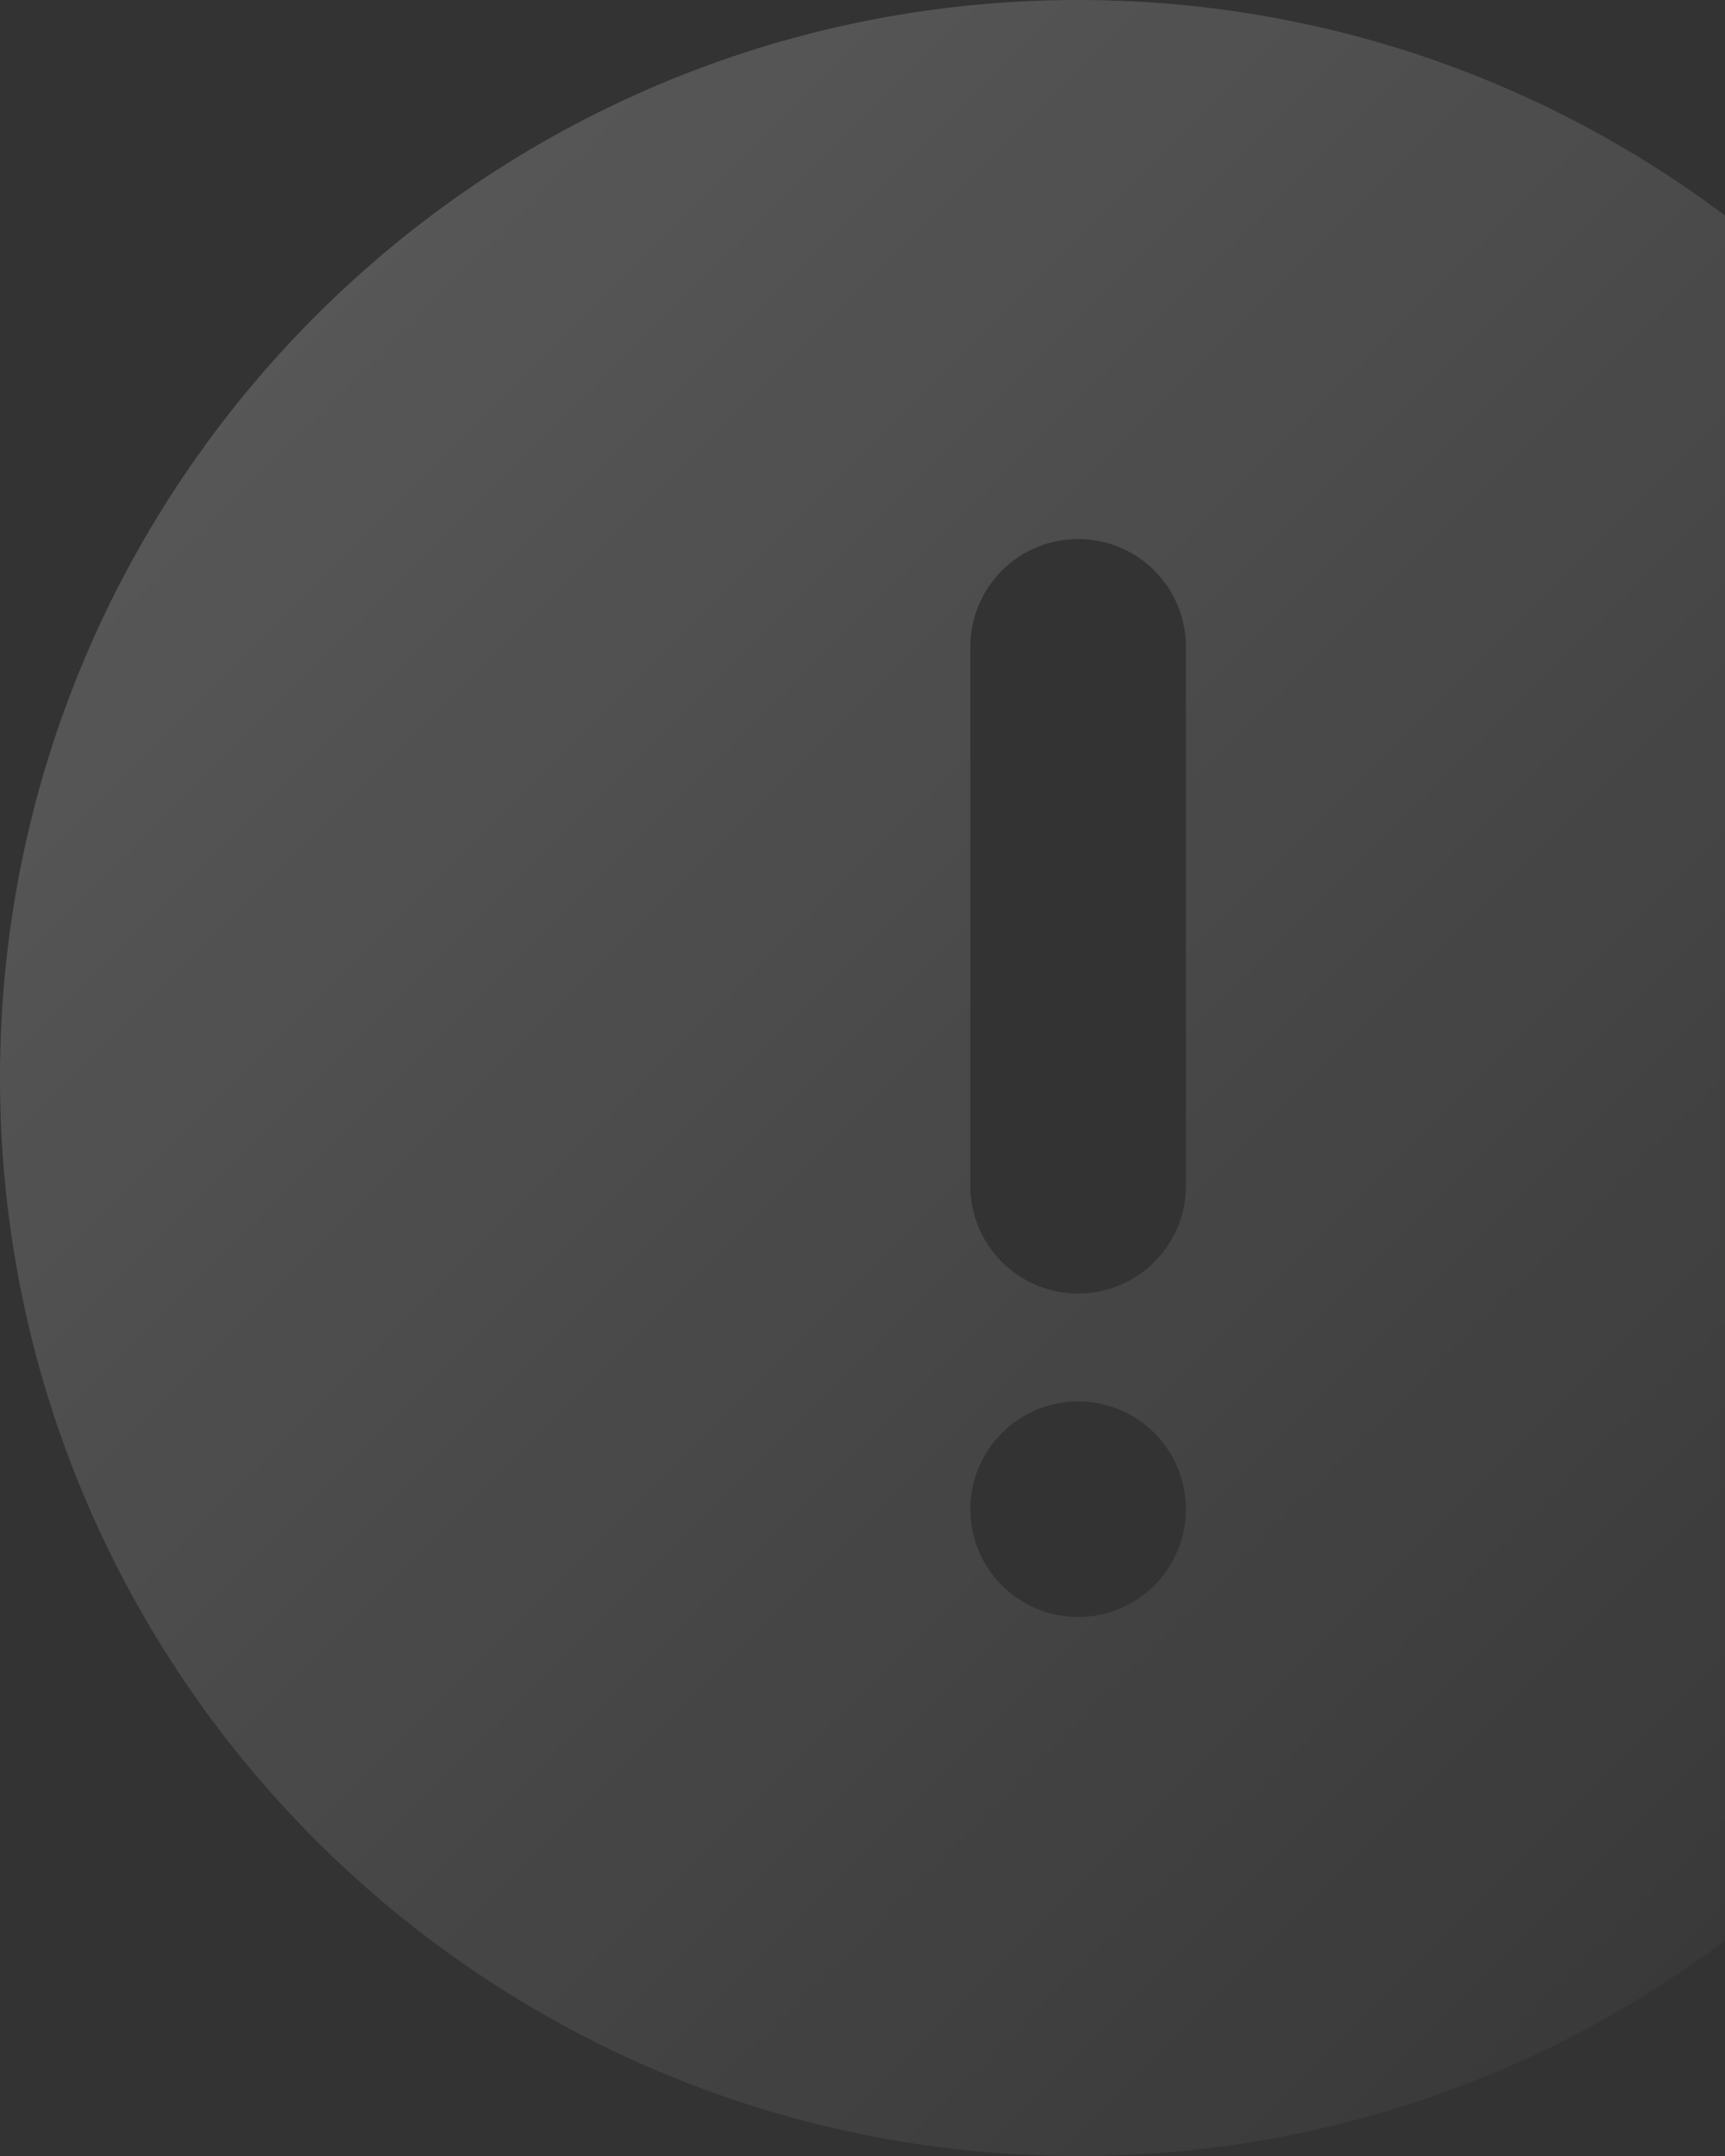 <svg width="80" height="100" viewBox="0 0 80 100" fill="none" xmlns="http://www.w3.org/2000/svg"><rect x="0" y="0" width="80" height="100" fill="#333333" stroke="none"/><path d="M50 100C22.385 100 0 77.615 0 50C0 22.39 22.385 0 50 0C77.615 0 100 22.39 100 50C100 77.615 77.615 100 50 100ZM50 25C48.674 25 47.402 25.527 46.465 26.465C45.527 27.402 45 28.674 45 30V55C45 56.326 45.527 57.598 46.465 58.535C47.402 59.473 48.674 60 50 60C51.326 60 52.598 59.473 53.535 58.535C54.473 57.598 55 56.326 55 55V30C55 28.674 54.473 27.402 53.535 26.465C52.598 25.527 51.326 25 50 25ZM50 75C51.326 75 52.598 74.473 53.535 73.535C54.473 72.598 55 71.326 55 70C55 68.674 54.473 67.402 53.535 66.465C52.598 65.527 51.326 65 50 65C48.674 65 47.402 65.527 46.465 66.465C45.527 67.402 45 68.674 45 70C45 71.326 45.527 72.598 46.465 73.535C47.402 74.473 48.674 75 50 75Z" fill="url(#paint0_linear_4885_33061)" fill-opacity="0.2"/><defs><linearGradient id="paint0_linear_4885_33061" x1="0" y1="0" x2="100.364" y2="100.364" gradientUnits="userSpaceOnUse"><stop offset="0.027" stop-color="white"/><stop offset="1" stop-color="white" stop-opacity="0"/></linearGradient></defs></svg>